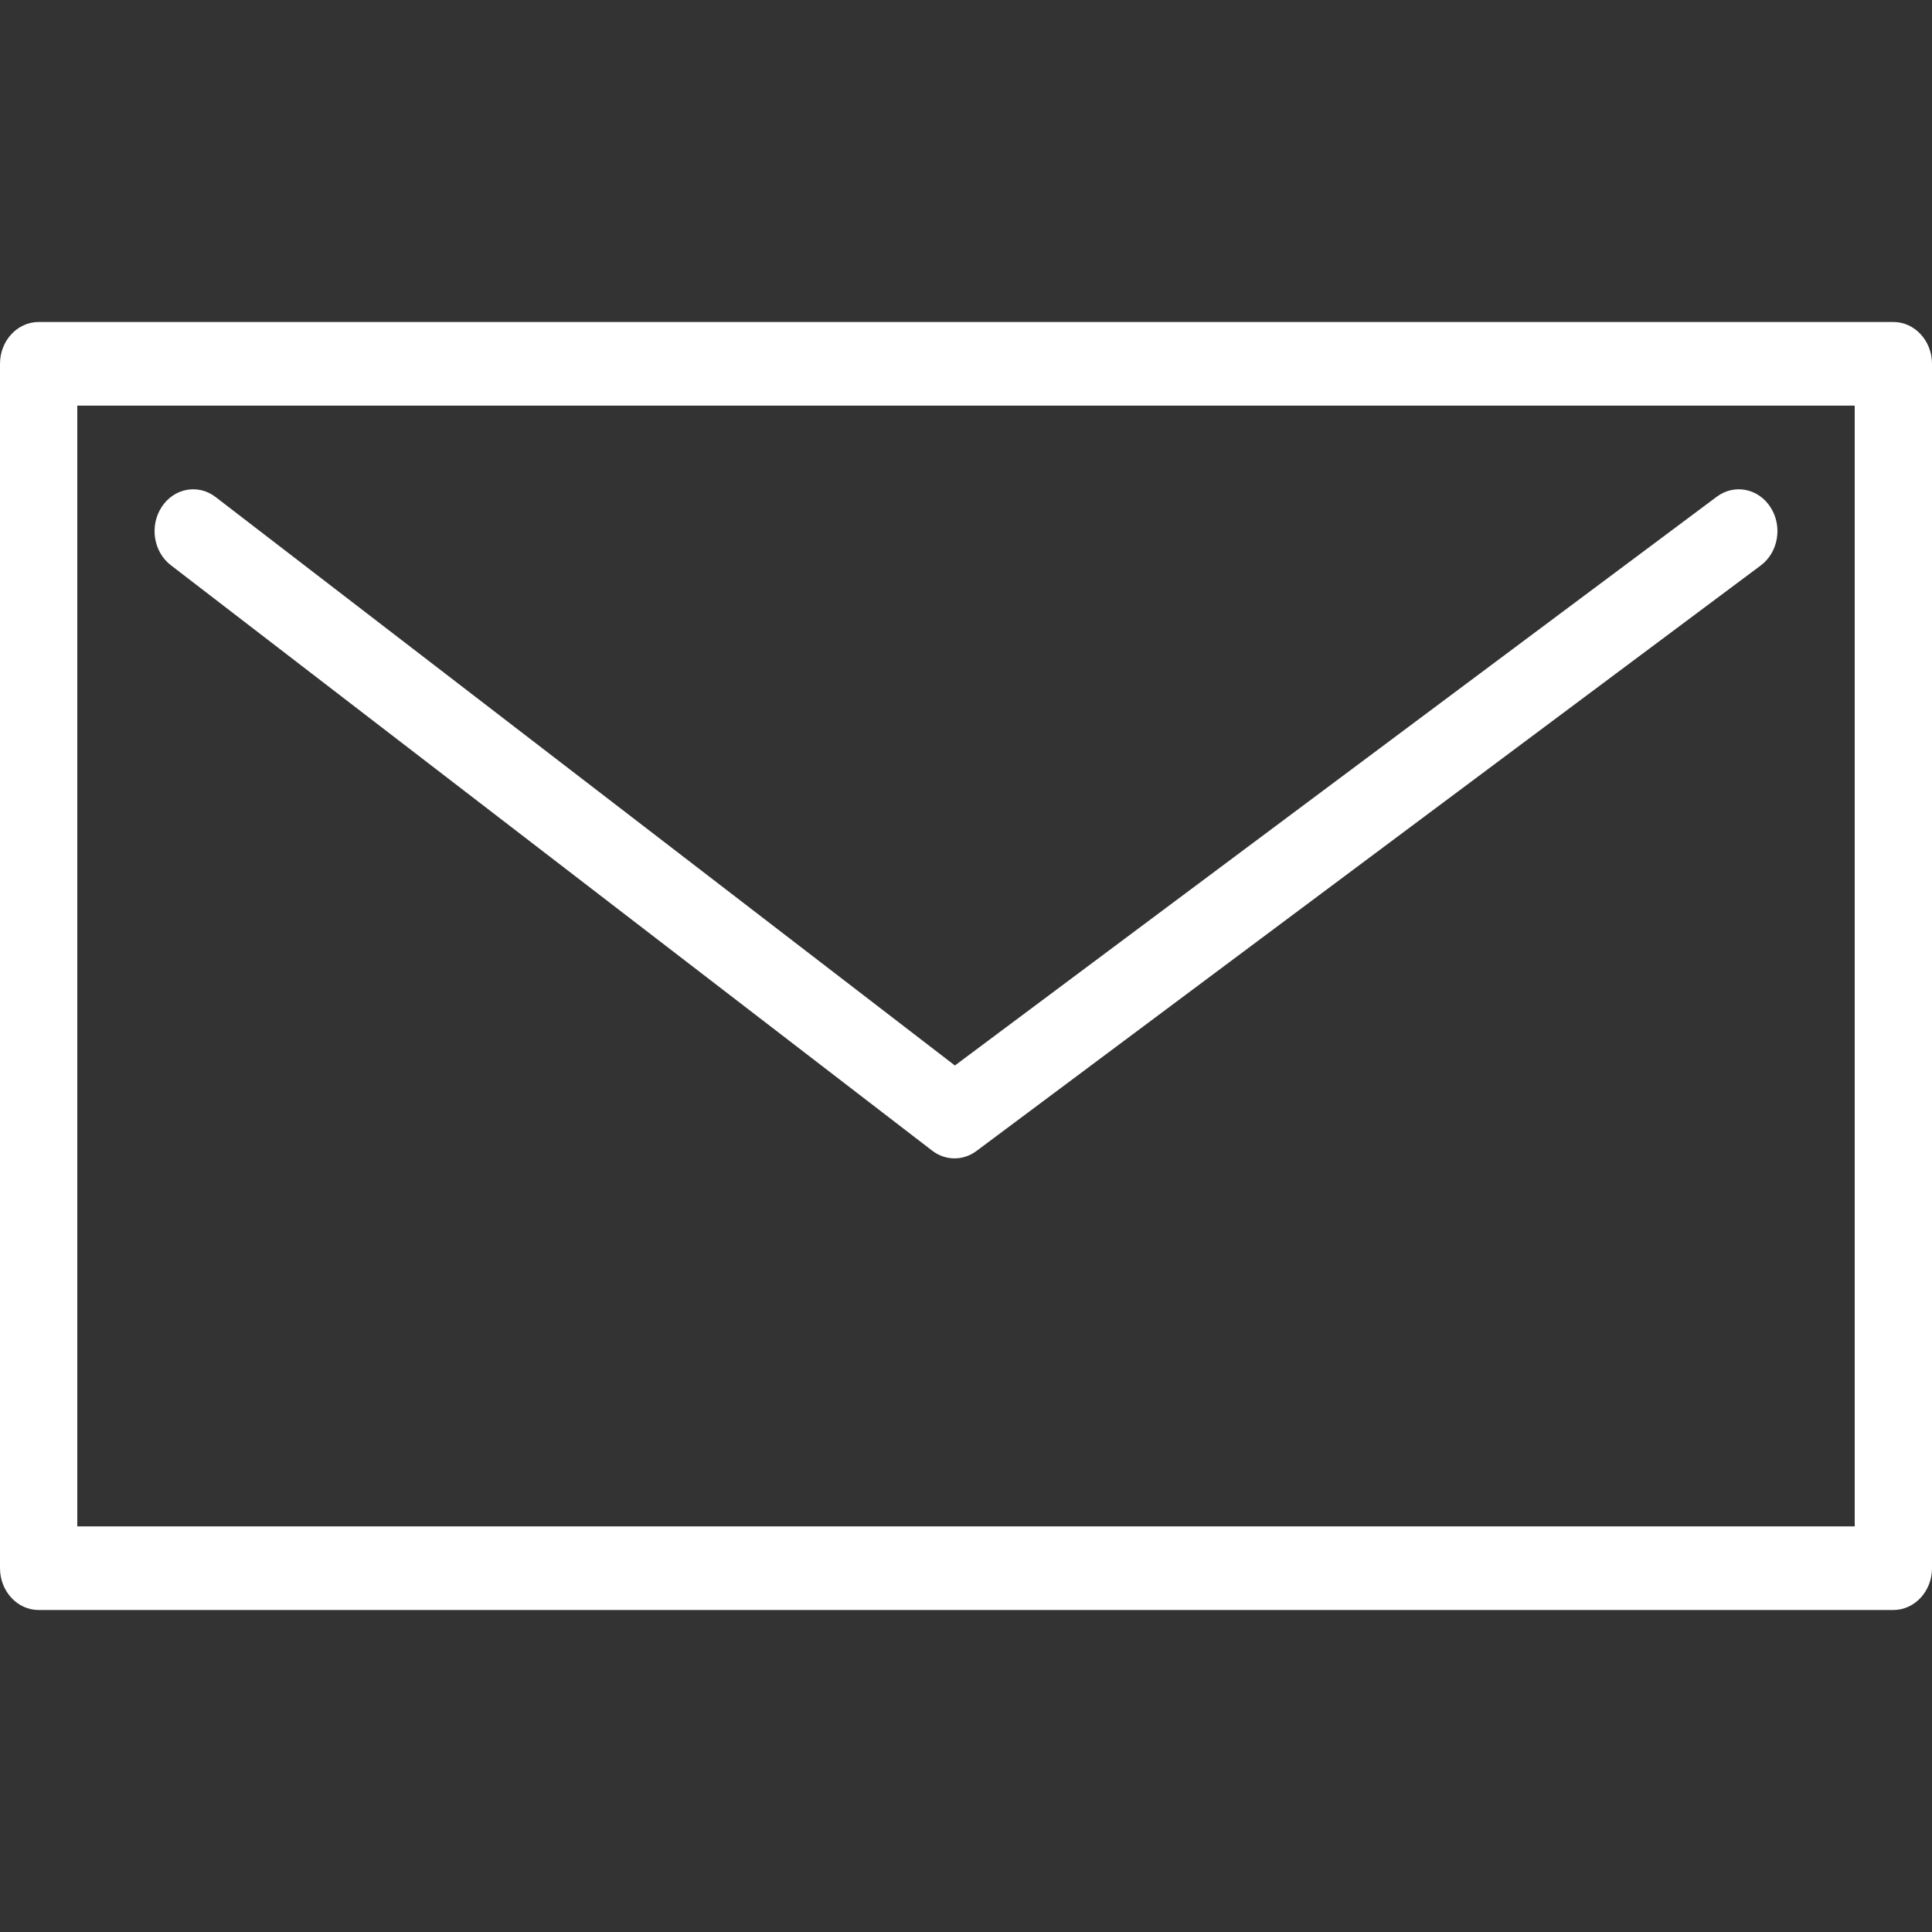 <svg width="24" height="24" viewBox="0 0 24 24" fill="none" xmlns="http://www.w3.org/2000/svg">
<rect x="0" y="0" width="24" height="24" fill="#333333" stroke="none"/>
<path fill-rule="evenodd" clip-rule="evenodd" d="M0 4.519C0 4.233 0.215 4 0.48 4H23.52C23.785 4 24 4.233 24 4.519V19.48C24 19.767 23.785 20 23.52 20H0.48C0.215 20 0 19.767 0 19.48V4.519ZM0.96 5.039V18.961H23.04V5.039H0.96Z" fill="white"/>
<path fill-rule="evenodd" clip-rule="evenodd" d="M21.995 6.303C22.146 6.539 22.091 6.862 21.872 7.025L12.13 14.298C11.964 14.422 11.744 14.42 11.58 14.294L2.122 7.021C1.906 6.855 1.855 6.531 2.009 6.297C2.162 6.063 2.462 6.008 2.678 6.174L11.862 13.236L21.327 6.17C21.546 6.007 21.845 6.067 21.995 6.303Z" fill="white"/>
</svg>
